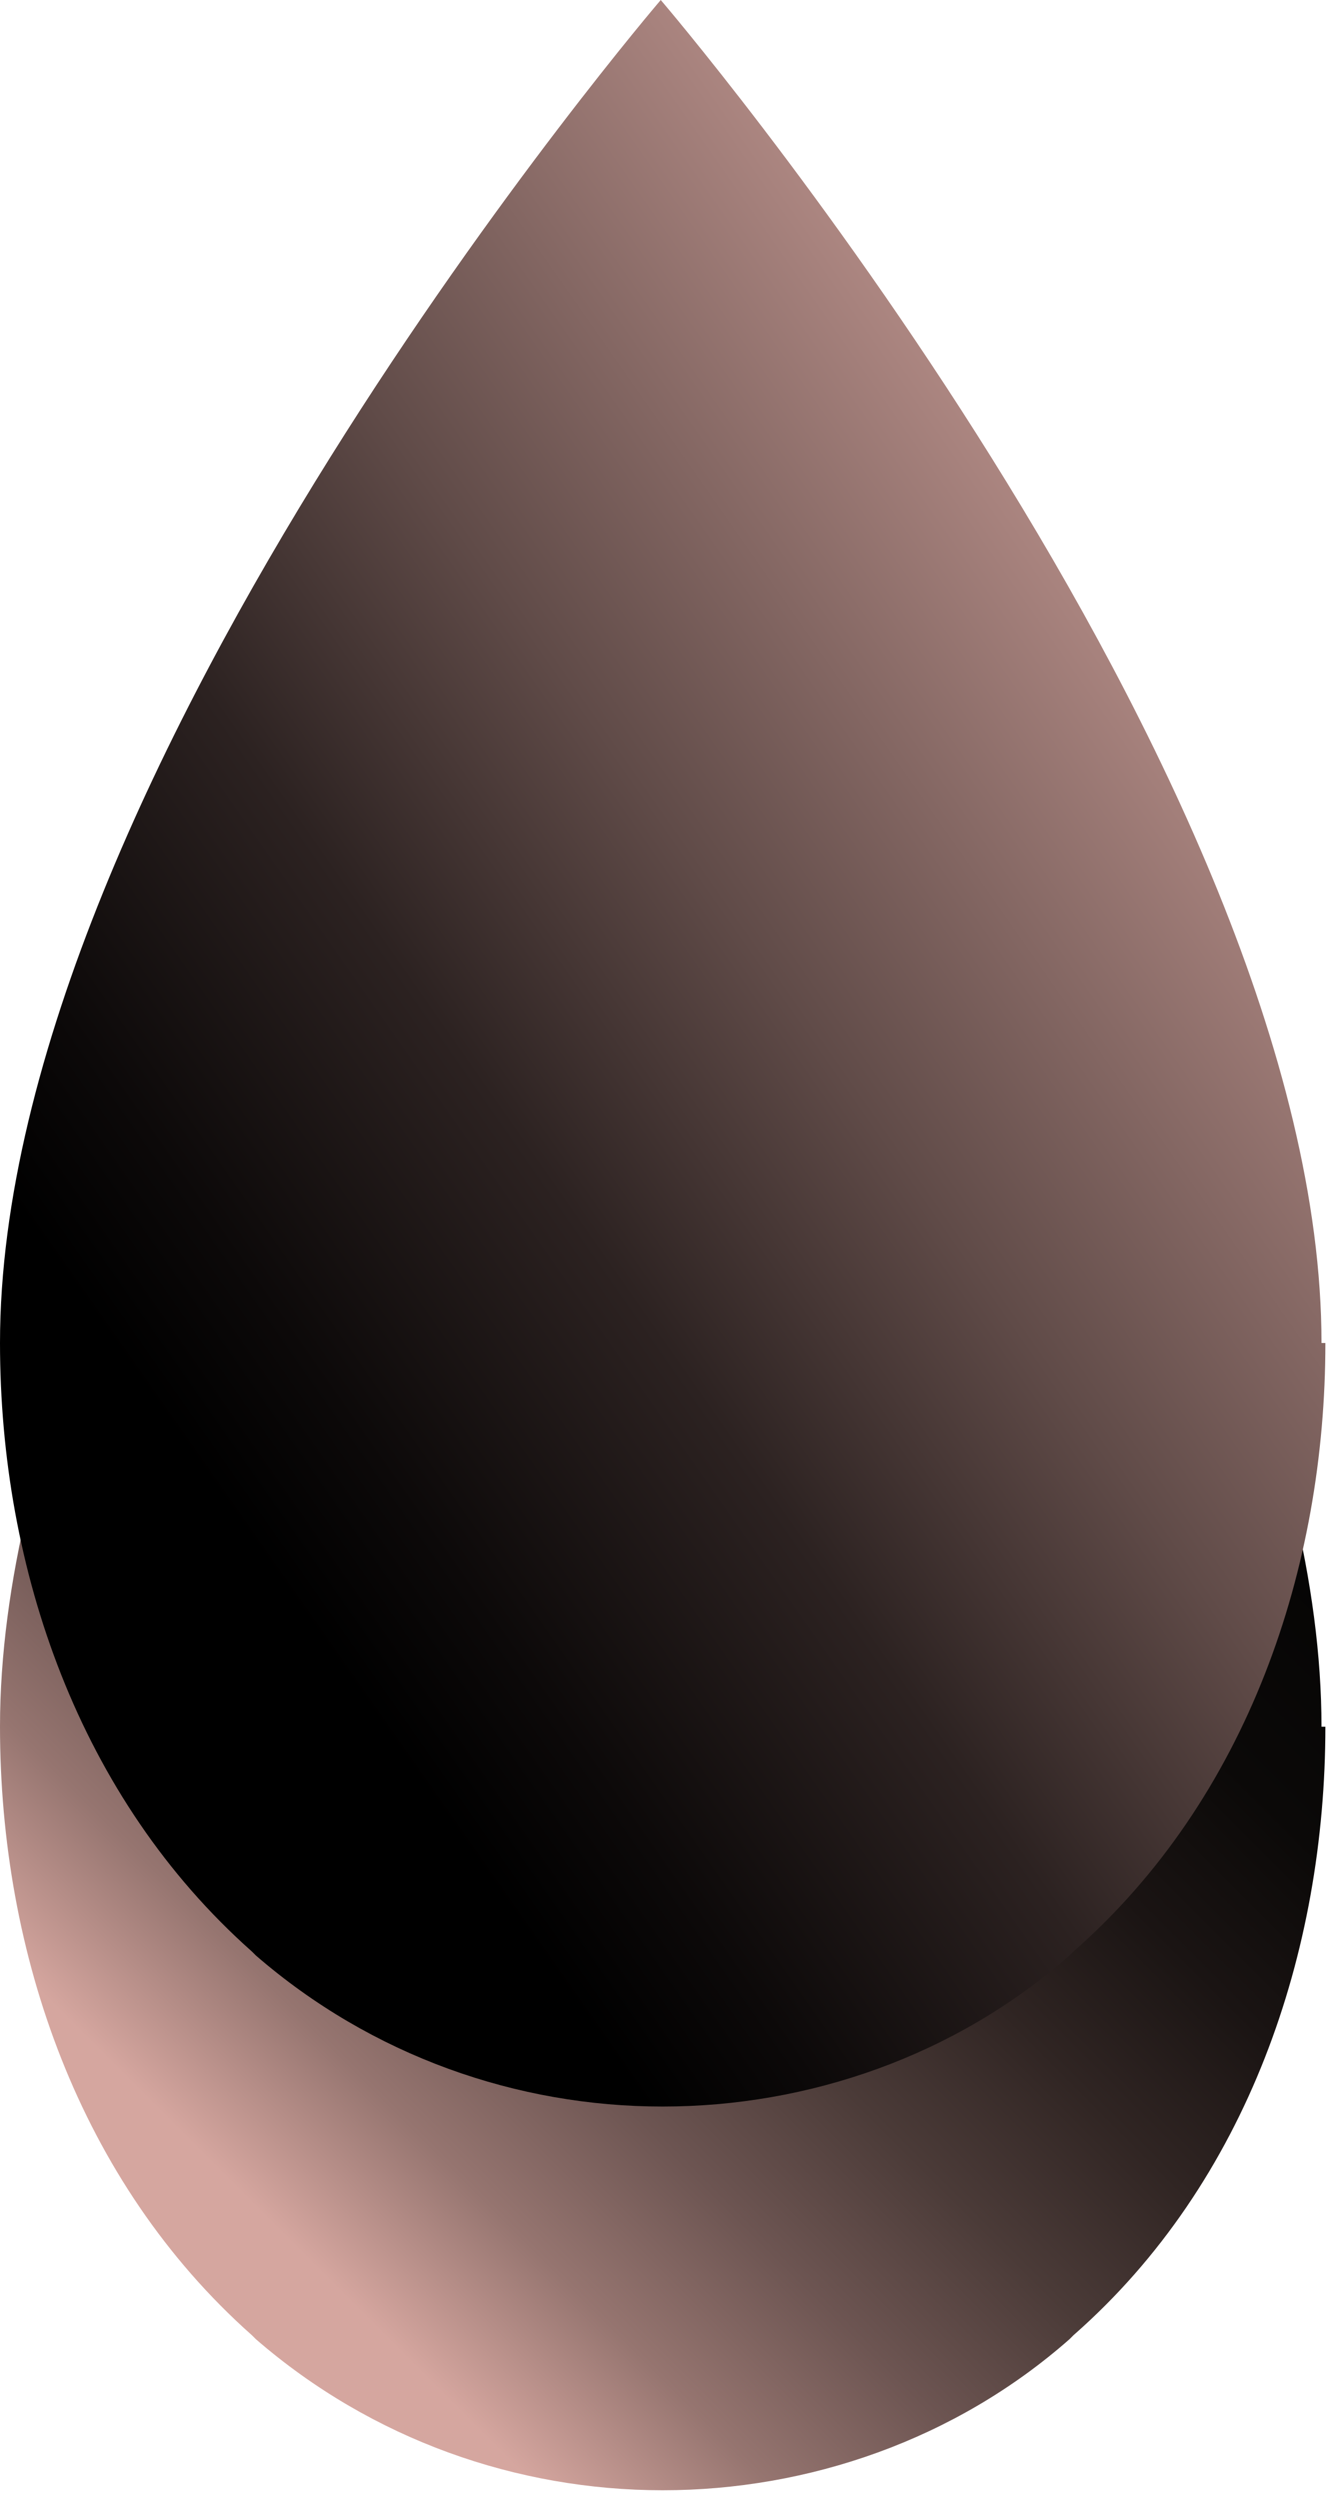 <?xml version="1.0" encoding="UTF-8"?> <svg xmlns="http://www.w3.org/2000/svg" width="69" height="129" viewBox="0 0 69 129" fill="none"><path d="M68.4 89.1C68.4 100.7 64.4 112.6 55.4 120.5C55.4 120.5 55.3 120.6 55.2 120.7C49.3 125.9 41.7 128.5 34.2 128.5C26.7 128.5 19.2 125.9 13.2 120.7C13.2 120.7 13.1 120.6 13 120.5C4.1 112.6 0 100.8 0 89.1C0 59.6 34.1 19.8 34.1 19.8C34.1 19.8 68.2 59.6 68.2 89.1H68.4Z" fill="url(#paint0_linear_389_144)"></path><path d="M68.4 69.3C68.4 80.9 64.4 92.8 55.4 100.7C55.4 100.7 55.3 100.8 55.2 100.9C49.3 106.1 41.7 108.7 34.2 108.7C26.7 108.7 19.2 106.1 13.2 100.9C13.2 100.9 13.1 100.8 13 100.7C4.1 92.8 0 81 0 69.3C0 39.8 34.1 0 34.1 0C34.1 0 68.2 39.8 68.2 69.3H68.4Z" fill="url(#paint1_linear_389_144)"></path><defs><linearGradient id="paint0_linear_389_144" x1="68.1" y1="47" x2="7.2" y2="107.9" gradientUnits="userSpaceOnUse"><stop></stop><stop offset="0.2" stop-color="#020202"></stop><stop offset="0.4" stop-color="#0B0908"></stop><stop offset="0.5" stop-color="#1A1413"></stop><stop offset="0.6" stop-color="#302523"></stop><stop offset="0.7" stop-color="#4B3B38"></stop><stop offset="0.8" stop-color="#6D5552"></stop><stop offset="0.9" stop-color="#967570"></stop><stop offset="1" stop-color="#D5A69F"></stop></linearGradient><linearGradient id="paint1_linear_389_144" x1="73.3" y1="30.5" x2="9.7" y2="75" gradientUnits="userSpaceOnUse"><stop stop-color="#D5A69F"></stop><stop offset="0.2" stop-color="#A7827D"></stop><stop offset="0.5" stop-color="#604B48"></stop><stop offset="0.7" stop-color="#2C2221"></stop><stop offset="0.9" stop-color="#0C0909"></stop><stop offset="1"></stop></linearGradient></defs></svg> 